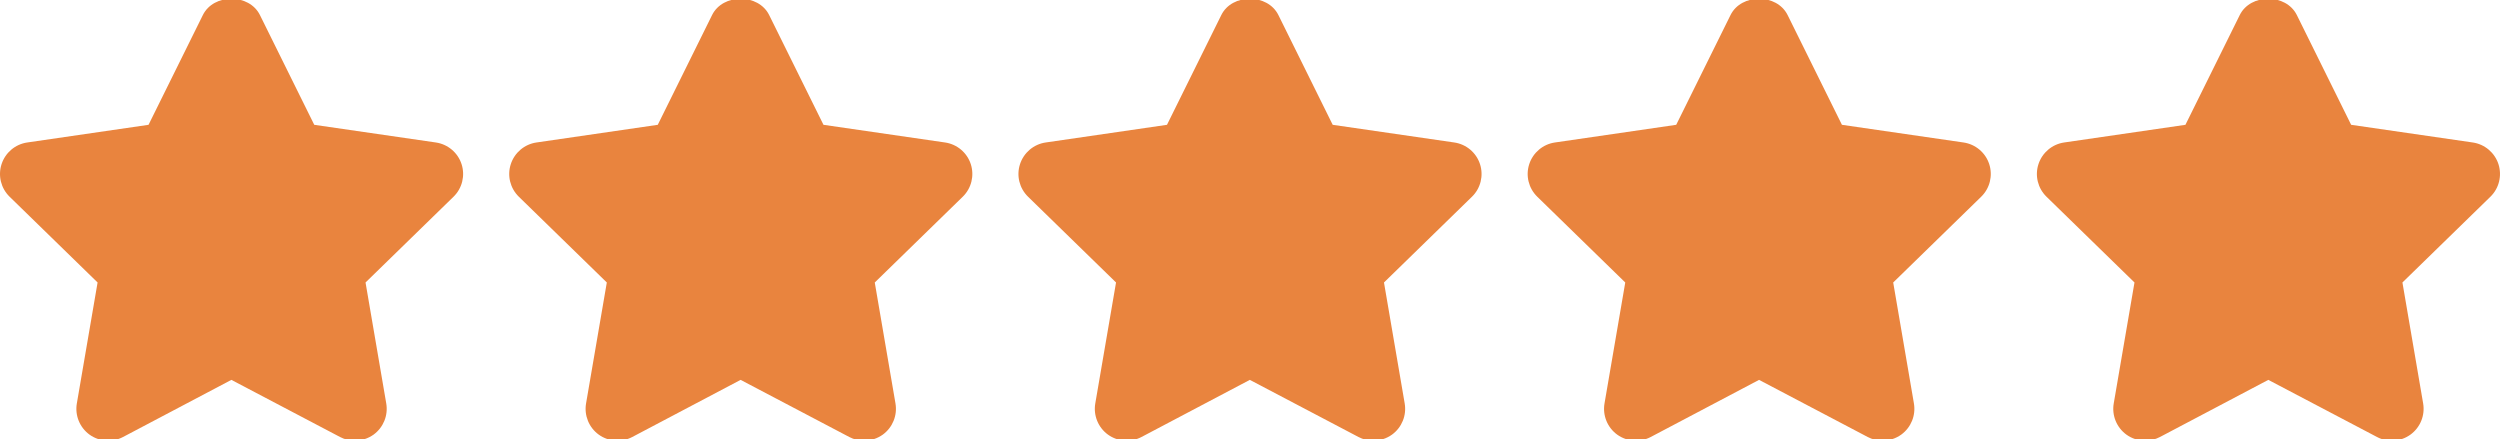 <svg xmlns="http://www.w3.org/2000/svg" width="512" height="90" viewBox="0 0 512 90" fill="none"><g clip-path="url(#clip0_413_21)"><path d="M94.526 33.611C93.757 31.252 91.717 29.537 89.259 29.179L64.36 25.561L53.234 3.08C51.031 -1.365 43.75 -1.365 41.547 3.08L30.421 25.561L5.581 29.179C3.13 29.537 1.09 31.258 0.321 33.618C-0.448 35.971 0.191 38.559 1.97 40.292L19.986 57.852L15.736 82.627C15.319 85.071 16.323 87.548 18.33 89.008C20.344 90.461 23.01 90.651 25.2 89.497L47.388 77.797L69.641 89.497C70.593 89.999 71.636 90.247 72.672 90.247C74.021 90.247 75.37 89.823 76.511 89.009C78.519 87.542 79.522 85.072 79.105 82.628L74.862 57.853L92.878 40.293C94.657 38.565 95.295 35.971 94.526 33.611Z" fill="#E9843E"></path><path d="M198.815 33.611C198.046 31.252 196.006 29.537 193.548 29.179L168.649 25.561L157.523 3.08C155.32 -1.365 148.039 -1.365 145.836 3.08L134.71 25.561L109.87 29.179C107.419 29.537 105.379 31.258 104.61 33.618C103.841 35.971 104.48 38.559 106.259 40.292L124.275 57.852L120.025 82.627C119.608 85.071 120.612 87.555 122.619 89.008C124.627 90.461 127.299 90.651 129.489 89.497L151.677 77.797L173.93 89.497C174.882 89.999 175.925 90.247 176.961 90.247C178.31 90.247 179.659 89.823 180.8 89.009C182.808 87.542 183.811 85.072 183.394 82.628L179.151 57.853L197.167 40.293C198.946 38.565 199.584 35.971 198.815 33.611Z" fill="#E9843E"></path><path d="M303.104 33.611C302.335 31.252 300.295 29.537 297.837 29.179L272.938 25.561L261.812 3.08C259.609 -1.365 252.328 -1.365 250.125 3.08L238.999 25.561L214.159 29.179C211.708 29.537 209.668 31.258 208.899 33.618C208.13 35.971 208.769 38.559 210.548 40.292L228.564 57.852L224.314 82.627C223.897 85.071 224.901 87.548 226.908 89.008C228.922 90.461 231.588 90.651 233.778 89.497L255.965 77.797L278.218 89.497C279.17 89.999 280.213 90.247 281.249 90.247C282.598 90.247 283.947 89.823 285.088 89.009C287.096 87.542 288.099 85.072 287.682 82.628L283.439 57.853L301.455 40.293C303.235 38.565 303.873 35.971 303.104 33.611Z" fill="#E9843E"></path><path d="M407.393 33.611C406.624 31.252 404.584 29.537 402.126 29.179L377.227 25.561L366.101 3.08C363.898 -1.365 356.617 -1.365 354.414 3.08L343.288 25.561L318.448 29.179C315.997 29.537 313.957 31.258 313.188 33.618C312.419 35.971 313.058 38.559 314.837 40.292L332.853 57.852L328.603 82.627C328.186 85.071 329.19 87.548 331.197 89.008C333.211 90.461 335.877 90.651 338.067 89.497L360.254 77.797L382.507 89.497C383.459 89.999 384.502 90.247 385.538 90.247C386.887 90.247 388.236 89.823 389.377 89.009C391.385 87.542 392.388 85.072 391.971 82.628L387.728 57.853L405.744 40.293C407.523 38.565 408.162 35.971 407.393 33.611Z" fill="#E9843E"></path><path d="M511.682 33.611C510.906 31.252 508.873 29.537 506.415 29.179L481.516 25.561L470.39 3.08C468.187 -1.365 460.906 -1.365 458.703 3.08L447.577 25.561L422.737 29.179C420.286 29.537 418.246 31.258 417.477 33.618C416.708 35.971 417.347 38.559 419.126 40.292L437.142 57.852L432.892 82.627C432.475 85.071 433.479 87.548 435.486 89.008C436.62 89.829 437.963 90.246 439.312 90.246C440.355 90.246 441.398 89.998 442.362 89.496L464.55 77.796L486.809 89.496C488.999 90.663 491.658 90.467 493.673 89.001C495.674 87.541 496.678 85.071 496.261 82.626L492.018 57.851L510.034 40.291C511.812 38.565 512.445 35.971 511.682 33.611Z" fill="#E9843E"></path></g><defs><clipPath id="clip0_413_21"><rect width="512" height="90" fill="white"></rect></clipPath></defs></svg>